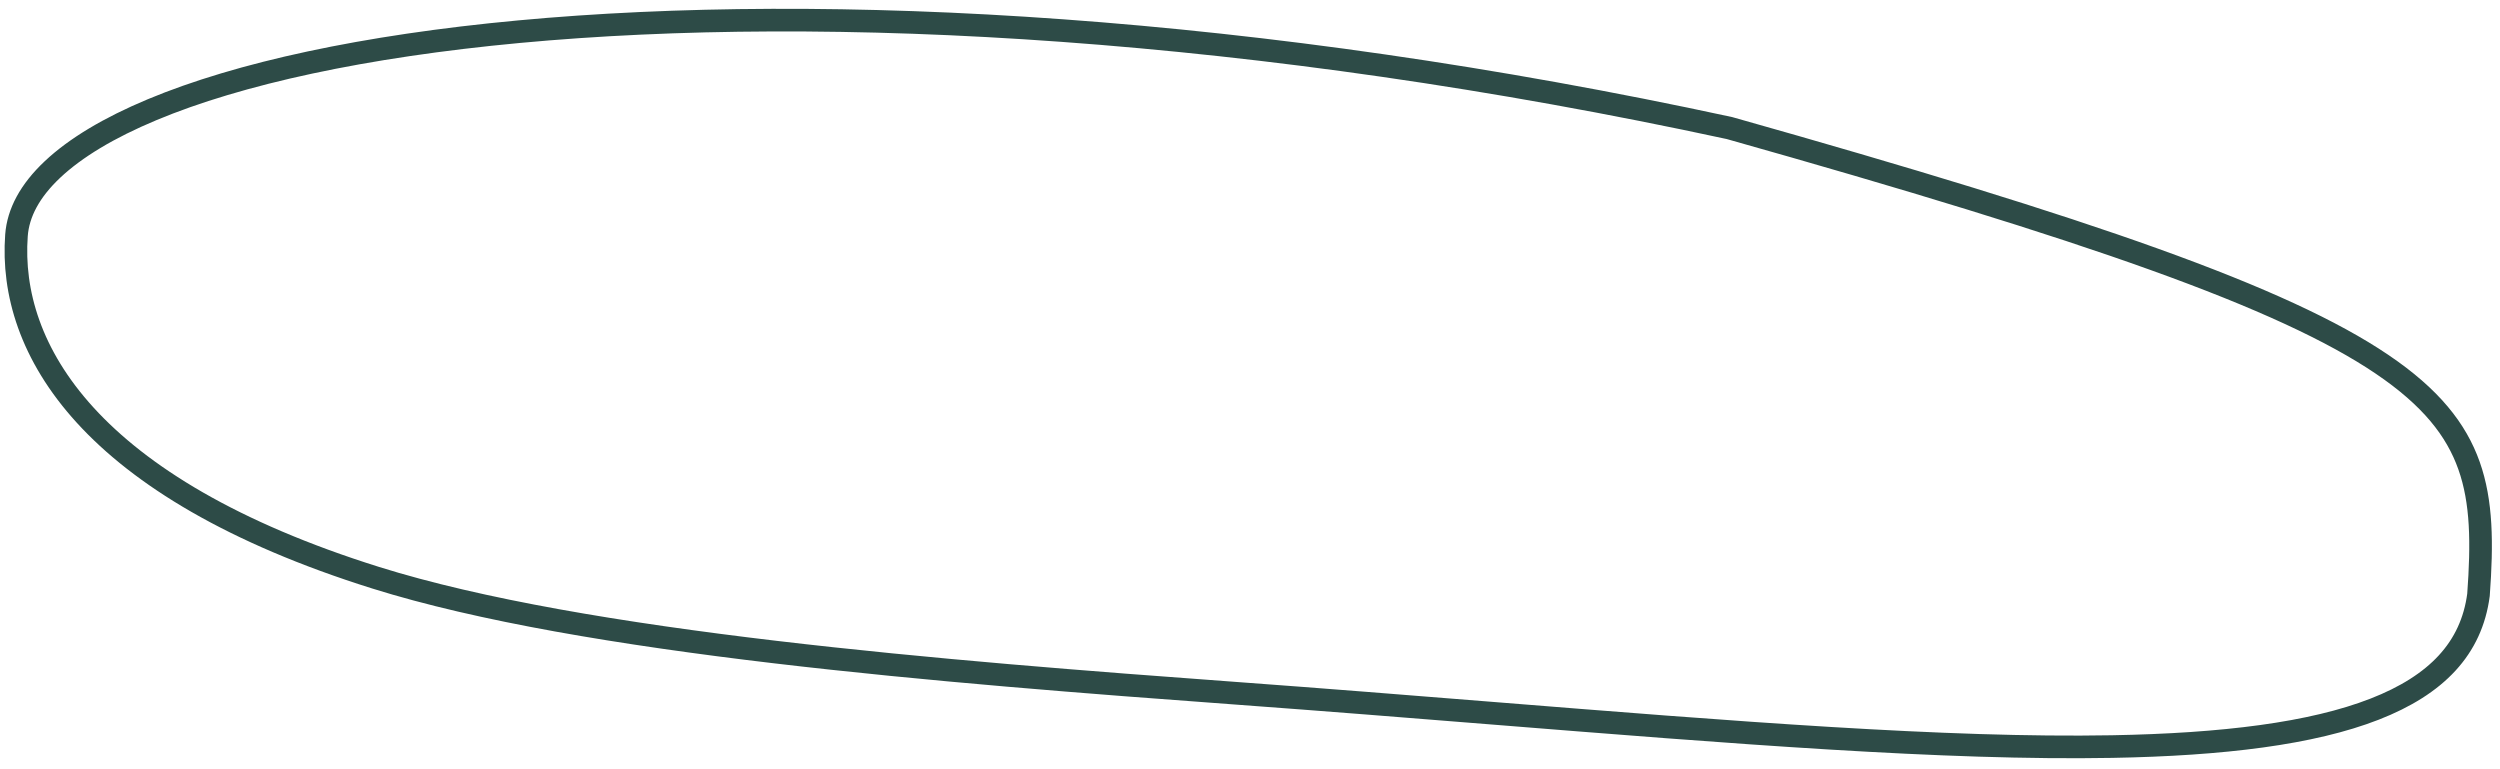 <?xml version="1.0" encoding="UTF-8"?> <svg xmlns="http://www.w3.org/2000/svg" width="221" height="68" viewBox="0 0 221 68" fill="none"> <path d="M209.919 62.688C215.402 60.549 218.476 57.311 219.099 52.586C219.433 48.002 219.398 44.368 218.262 41.161C217.139 37.99 214.895 35.124 210.569 32.2C206.221 29.26 199.818 26.296 190.456 22.93C181.11 19.57 168.873 15.83 152.885 11.321C110.958 2.254 73.244 0.25 45.876 2.801C32.18 4.078 21.129 6.49 13.45 9.695C9.609 11.298 6.66 13.079 4.645 14.975C2.636 16.865 1.602 18.822 1.456 20.809C0.724 30.817 7.819 43.109 33.207 51.07C51.635 56.848 83.469 59.398 109.361 61.292C117.084 61.858 124.565 62.458 131.749 63.034C153.201 64.754 172.006 66.263 186.705 65.997C196.519 65.82 204.377 64.851 209.919 62.688Z" stroke="#2D4B47" stroke-width="2"></path> </svg> 